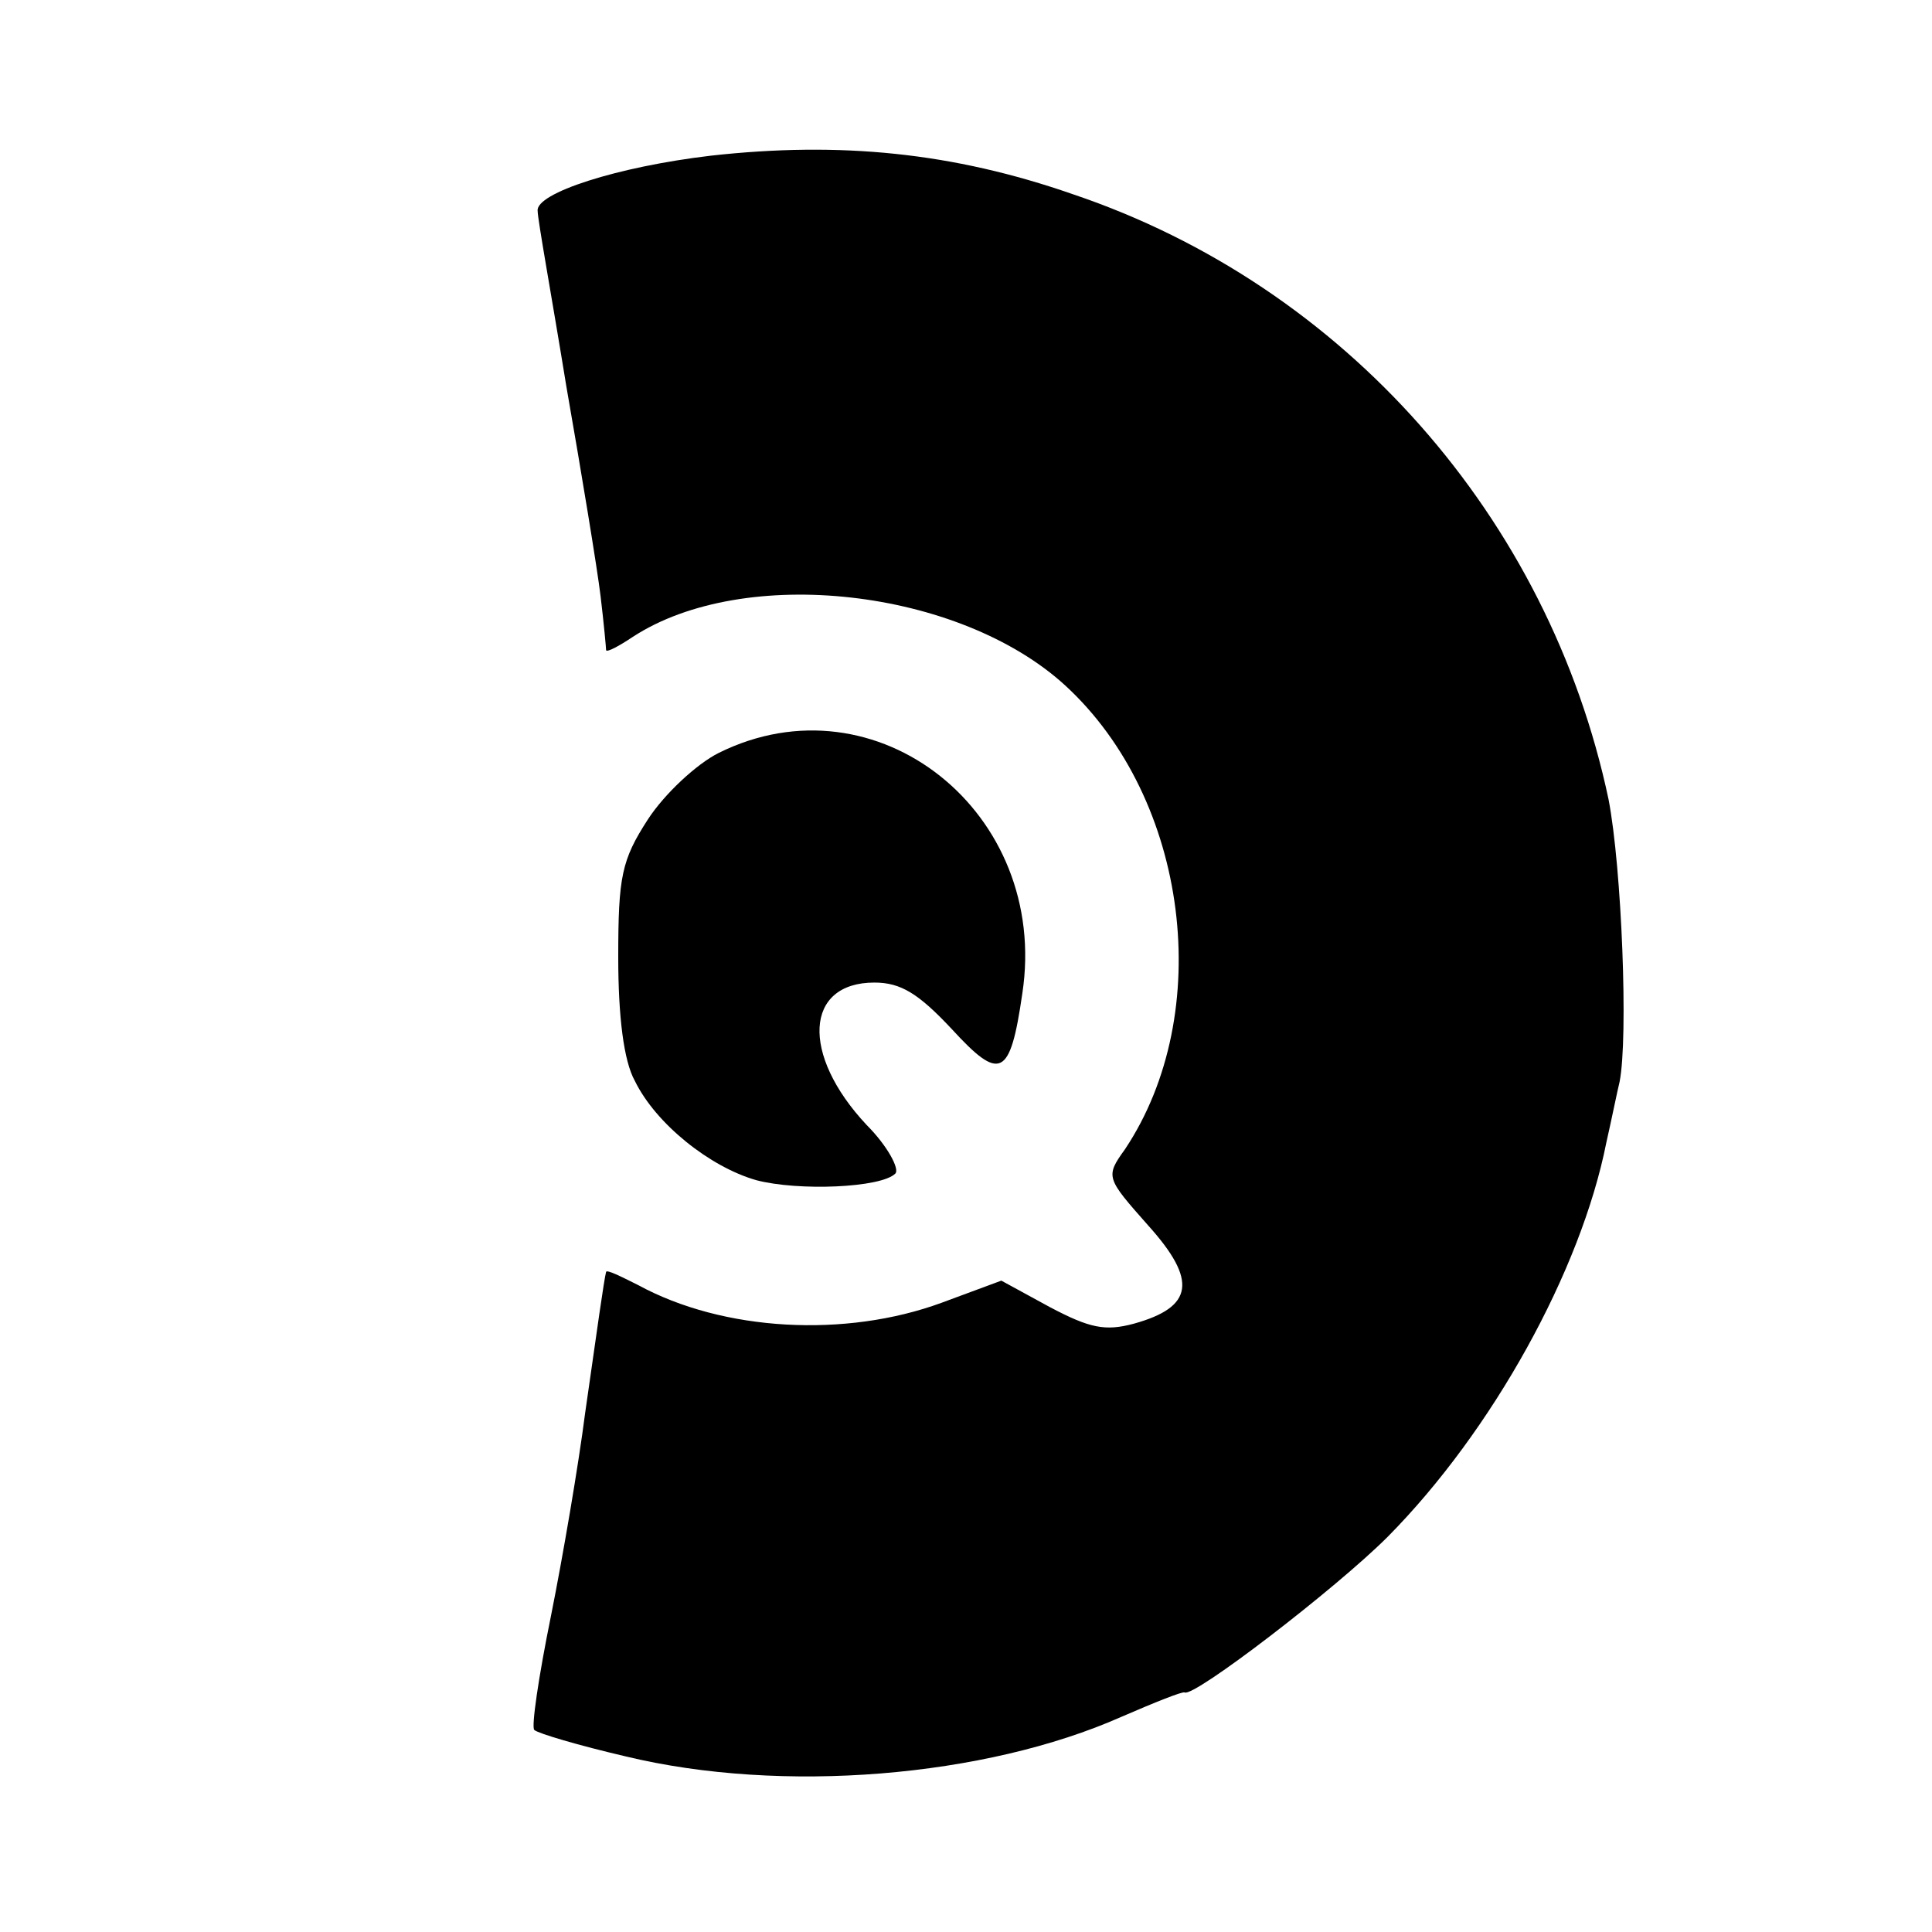 <?xml version="1.0" standalone="no"?>
<!DOCTYPE svg PUBLIC "-//W3C//DTD SVG 20010904//EN"
 "http://www.w3.org/TR/2001/REC-SVG-20010904/DTD/svg10.dtd">
<svg version="1.0" xmlns="http://www.w3.org/2000/svg"
 width="175pt" height="175pt" viewBox="0 0 175 175"
 preserveAspectRatio="xMidYMid meet">
<g transform="translate(0,175) scale(0.1,-0.1)"
fill="#000000" stroke="none">
<path d="M644 1609 c-85 -10 -159 -34 -157 -50 0 -8 13 -79 26 -159 14 -80 28
-165 31 -190 3 -25 5 -47 5 -49 1 -2 12 4 24 12 101 66 296 44 392 -44 112
-103 136 -297 54 -420 -18 -25 -17 -26 21 -69 45 -50 41 -74 -13 -89 -26 -7
-40 -4 -76 15 l-44 24 -54 -20 c-87 -32 -198 -26 -275 16 -16 8 -28 14 -29 12
-2 -8 -8 -51 -19 -128 -6 -47 -20 -129 -31 -184 -11 -54 -18 -101 -15 -103 3
-3 40 -14 83 -24 141 -34 325 -19 449 36 30 13 55 23 57 22 8 -5 137 94 184
141 95 96 175 241 198 357 5 22 10 47 12 55 8 40 2 194 -10 256 -54 255 -239
465 -485 548 -109 38 -211 48 -328 35z"/>
<path d="M651 1068 c-20 -10 -49 -37 -64 -60 -24 -37 -27 -52 -27 -125 0 -54
5 -94 15 -112 19 -39 68 -78 110 -90 38 -10 113 -7 126 6 4 4 -7 25 -26 44
-60 64 -56 129 7 129 24 0 40 -10 70 -42 44 -48 53 -44 64 32 25 164 -132 289
-275 218z"/>
</g>
</svg>
